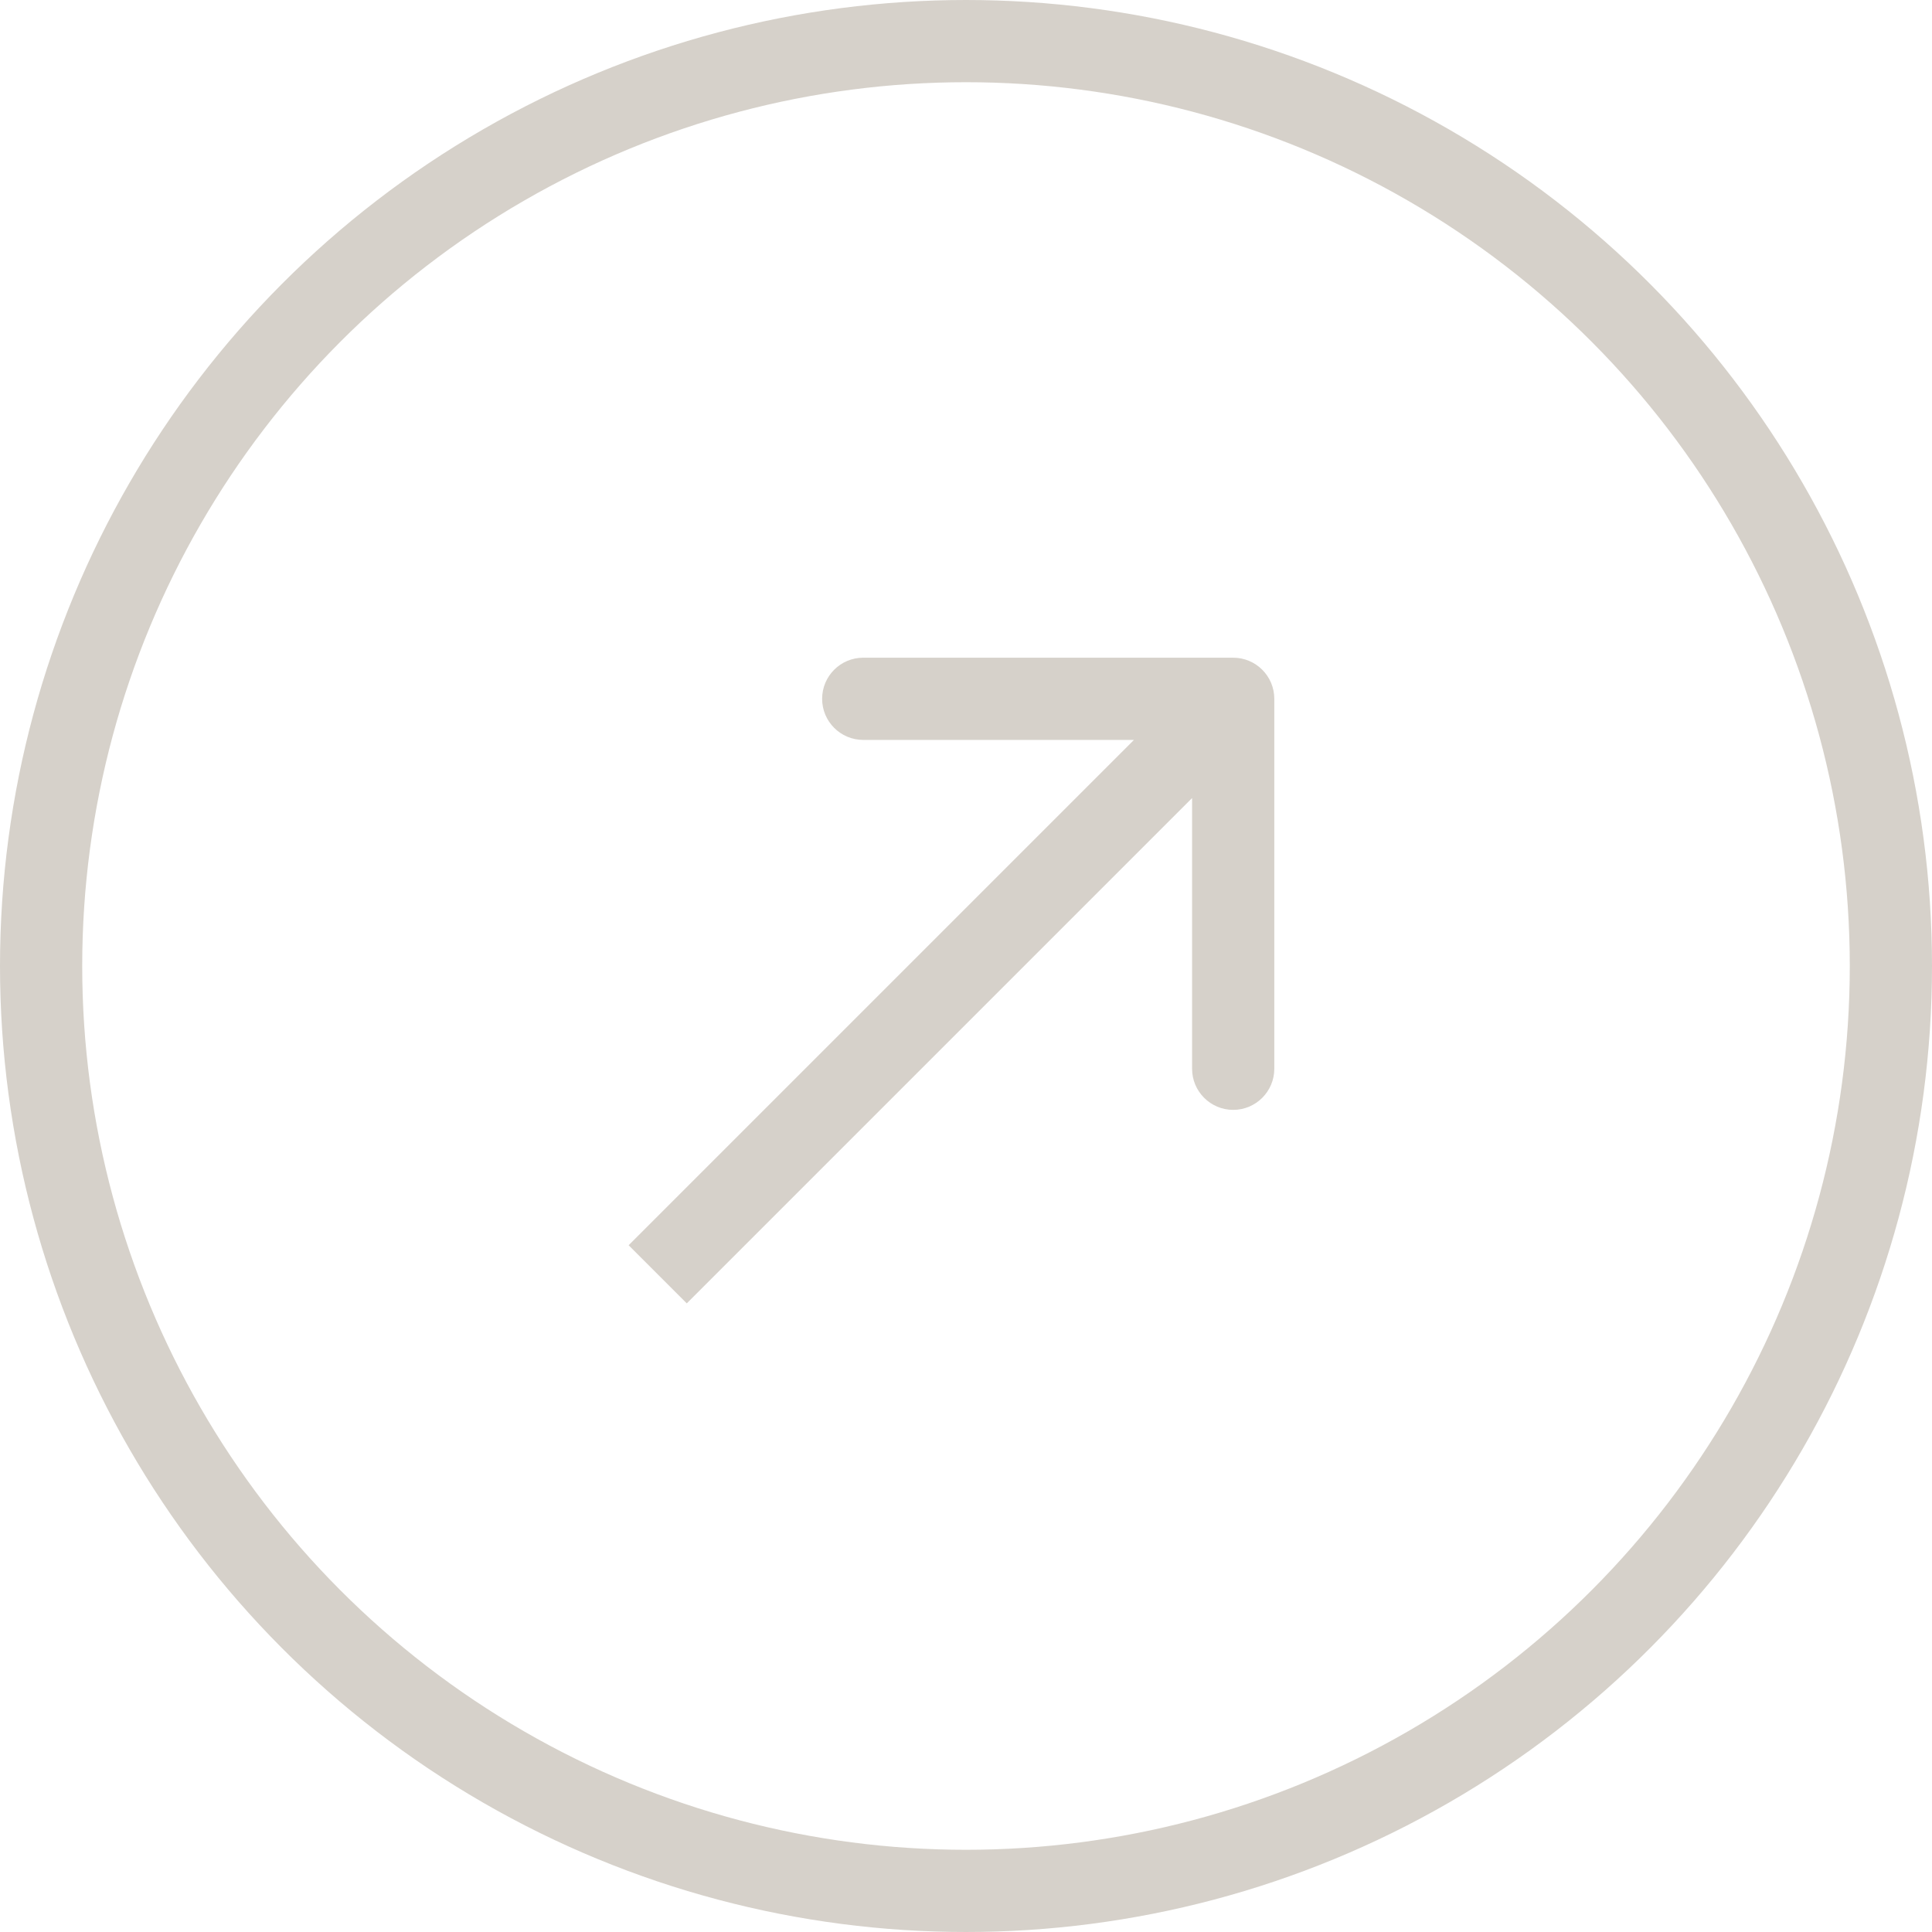 <?xml version="1.0" encoding="UTF-8"?> <svg xmlns="http://www.w3.org/2000/svg" width="47" height="47" viewBox="0 0 47 47" fill="none"><circle cx="23.5" cy="23.5" r="22.5" stroke="#D6D1CA" stroke-width="2"></circle><path d="M31 17C31 16.448 30.552 16 30 16L21 16C20.448 16 20 16.448 20 17C20 17.552 20.448 18 21 18H29V26C29 26.552 29.448 27 30 27C30.552 27 31 26.552 31 26L31 17ZM16.707 31.707L30.707 17.707L29.293 16.293L15.293 30.293L16.707 31.707Z" fill="#D6D1CA"></path></svg> 